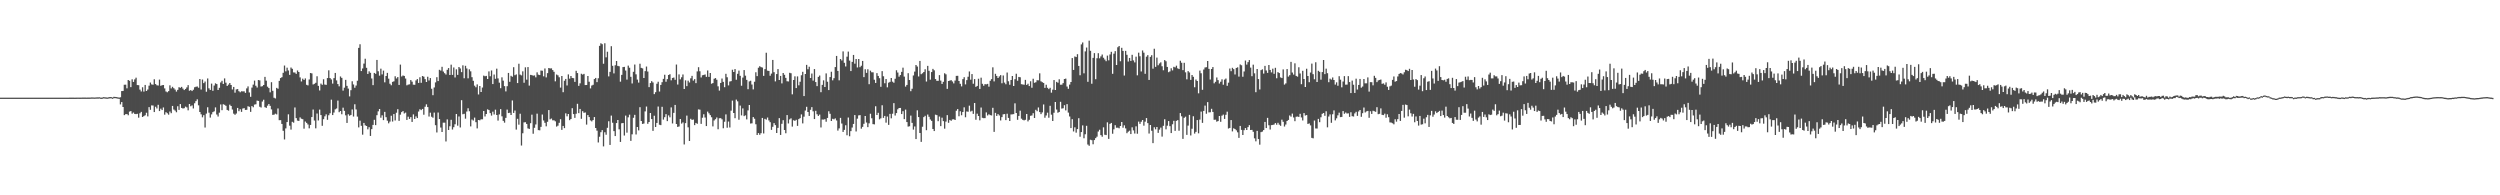 <?xml version="1.0" encoding="UTF-8"?>
<svg xmlns="http://www.w3.org/2000/svg" width="1920" height="150">
  <path d="M0 75.000h1v1.000H0zM1 75.000h1v1.000H1zM2 75.000h1v1.000H2zM3 75.000h1v1.000H3zM4 75.000h1v1.000H4zM5 75.000h1v1.000H5zM6 75.000h1v1.000H6zM7 75.000h1v1.000H7zM8 75.000h1v1.000H8zM9 75.000h1v1.000H9zM10 75.000h1v1.000H10zM11 75.000h1v1.000H11zM12 75.000h1v1.000H12zM13 75.000h1v1.000H13zM14 75.000h1v1.000H14zM15 75.000h1v1.000H15zM16 75.000h1v1.000H16zM17 75.000h1v1.000H17zM18 75.000h1v1.000H18zM19 75.000h1v1.000H19zM20 75.000h1v1.000H20zM21 75.000h1v1.000H21zM22 75.000h1v1.000H22zM23 75.000h1v1.000H23zM24 75.000h1v1.000H24zM25 75.000h1v1.000H25zM26 75.000h1v1.000H26zM27 75.000h1v1.000H27zM28 75.000h1v1.000H28zM29 75.000h1v1.000H29zM30 75.000h1v1.000H30zM31 75.000h1v1.000H31zM32 75.000h1v1.000H32zM33 75.000h1v1.000H33zM34 75.000h1v1.000H34zM35 75.000h1v1.000H35zM36 75.000h1v1.000H36zM37 75.000h1v1.000H37zM38 75.000h1v1.000H38zM39 75.000h1v1.000H39zM40 75.000h1v1.000H40zM41 75.000h1v1.000H41zM42 75.000h1v1.000H42zM43 75.000h1v1.000H43zM44 75.000h1v1.000H44zM45 75.000h1v1.000H45zM46 75.000h1v1.000H46zM47 75.000h1v1.000H47zM48 75.000h1v1.000H48zM49 75.000h1v1.000H49zM50 75.000h1v1.000H50zM51 74.992h1v1.000H51zM52 74.996h1v1.000H52zM53 74.980h1v1.000H53zM54 74.979h1v1.000H54zM55 74.969h1v1.000H55zM56 74.966h1v1.000H56zM57 74.990h1v1.000H57zM58 74.975h1v1.000H58zM59 74.949h1v1.000H59zM60 74.944h1v1.000H60zM61 74.959h1v1.000H61zM62 74.933h1v1.000H62zM63 74.915h1v1.000H63zM64 74.908h1v1.000H64zM65 74.918h1v1.000H65zM66 74.948h1v1.000H66zM67 74.916h1v1.000H67zM68 74.909h1v1.000H68zM69 74.896h1v1.000H69zM70 74.814h1v1.000H70zM71 74.848h1v1.000H71zM72 74.885h1v1.000H72zM73 74.835h1v1.000H73zM74 74.776h1v1.000H74zM75 74.773h1v1.000H75zM76 74.686h1v1.000H76zM77 75.004h1v1.000H77zM78 74.905h1v1.000H78zM79 74.617h1v1.000H79zM80 74.693h1v1.000H80zM81 74.823h1v1.000H81zM82 74.883h1v1.000H82zM83 74.724h1v1.000H83zM84 74.509h1v1.000H84zM85 74.588h1v1.000H85zM86 74.930h1v1.000H86zM87 74.331h1v1.063H87zM88 74.423h1v1.000H88zM89 74.565h1v1.000H89zM90 74.763h1v1.000H90zM91 74.940h1v1.000H91zM92 74.704h1v5.479H92zM93 69.943h1v8.463H93zM94 69.814h1v12.365H94zM95 65.067h1v23.375H95zM96 65.045h1v22.674H96zM97 67.832h1v19.792H97zM98 61.465h1v27.051H98zM99 62.045h1v23.647H99zM100 66.924h1v18.398H100zM101 60.935h1v26.349H101zM102 62.946h1v23.470H102zM103 60.958h1v26.559H103zM104 59.663h1v27.979H104zM105 65.332h1v22.058H105zM106 65.421h1v24.961H106zM107 68.810h1v18.188H107zM108 70.270h1v15.624H108zM109 67.023h1v22.811H109zM110 70.338h1v18.829H110zM111 65.211h1v23.324H111zM112 69.911h1v16.666H112zM113 68.766h1v20.642H113zM114 65.776h1v16.507H114zM115 63.396h1v20.917H115zM116 64.835h1v16.099H116zM117 65.081h1v15.981H117zM118 60.876h1v25.193H118zM119 64.562h1v17.392H119zM120 65.460h1v17.860H120zM121 65.716h1v14.773H121zM122 61.157h1v24.163H122zM123 65.870h1v17.576H123zM124 65.409h1v19.115H124zM125 65.284h1v17.228H125zM126 67.891h1v20.189H126zM127 70.235h1v15.952H127zM128 70.865h1v16.127H128zM129 69.990h1v18.059H129zM130 65.510h1v20.149H130zM131 67.870h1v19.076H131zM132 66.640h1v14.727H132zM133 67.724h1v16.402H133zM134 68.806h1v16.133H134zM135 70.347h1v15.871H135zM136 68.994h1v12.625H136zM137 66.960h1v17.433H137zM138 67.450h1v12.485H138zM139 66.724h1v16.156H139zM140 68.054h1v15.289H140zM141 69.150h1v13.945H141zM142 68.313h1v13.549H142zM143 67.142h1v15.337H143zM144 65.374h1v19.379H144zM145 69.695h1v10.168H145zM146 69.196h1v12.428H146zM147 69.920h1v11.013H147zM148 68.901h1v14.376H148zM149 67.011h1v12.289H149zM150 66.597h1v11.054H150zM151 66.404h1v9.887H151zM152 67.395h1v13.489H152zM153 60.684h1v25.336H153zM154 68.775h1v19.014H154zM155 61.063h1v29.034H155zM156 63.863h1v24.614H156zM157 62.592h1v35.357H157zM158 70.439h1v16.830H158zM159 60.274h1v22.097H159zM160 67.819h1v18.717H160zM161 69.067h1v21.237H161zM162 64.217h1v23.628H162zM163 69.741h1v16.392H163zM164 65.680h1v19.803H164zM165 64.017h1v18.489H165zM166 64.583h1v23.377H166zM167 69.135h1v20.388H167zM168 67.424h1v19.106H168zM169 63.335h1v16.889H169zM170 62.036h1v22.579H170zM171 64.479h1v15.603H171zM172 60.223h1v20.275H172zM173 63.479h1v17.769H173zM174 66.003h1v18.411H174zM175 64.970h1v20.039H175zM176 63.722h1v16.675H176zM177 65.278h1v16.128H177zM178 68.722h1v15.414H178zM179 66.741h1v20.552H179zM180 71.172h1v17.014H180zM181 68.657h1v18.519H181zM182 68.404h1v14.487H182zM183 70.061h1v15.316H183zM184 70.840h1v13.082H184zM185 70.069h1v15.861H185zM186 70.200h1v13.140H186zM187 70.121h1v12.927H187zM188 71.307h1v13.105H188zM189 67.882h1v16.440H189zM190 66.361h1v15.258H190zM191 71.005h1v11.020H191zM192 74.327h1v11.573H192zM193 67.265h1v14.187H193zM194 64.979h1v17.422H194zM195 61.916h1v18.431H195zM196 65.826h1v14.273H196zM197 67.249h1v10.022H197zM198 61.463h1v16.036H198zM199 61.759h1v20.227H199zM200 66.476h1v16.120H200zM201 66.210h1v11.767H201zM202 65.265h1v11.311H202zM203 59.049h1v23.279H203zM204 61.945h1v20.879H204zM205 66.545h1v14.587H205zM206 67.630h1v12.220H206zM207 70.904h1v10.377H207zM208 63.110h1v20.921H208zM209 69.725h1v18.496H209zM210 75.064h1v13.025H210zM211 75.628h1v11.694H211zM212 67.464h1v20.412H212zM213 68.138h1v15.149H213zM214 62.128h1v30.184H214zM215 59.946h1v32.306H215zM216 59.302h1v35.870H216zM217 55.917h1v44.542H217zM218 50.330h1v56.800H218zM219 54.804h1v43.813H219zM220 51.966h1v41.804H220zM221 54.120h1v33.710H221zM222 57.481h1v39.010H222zM223 51.851h1v47.701H223zM224 52.856h1v40.709H224zM225 55.611h1v38.579H225zM226 55.700h1v26.829H226zM227 56.747h1v33.981H227zM228 54.093h1v38.542H228zM229 55.273h1v37.591H229zM230 59.417h1v30.735H230zM231 62.588h1v28.619H231zM232 60.441h1v31.120H232zM233 61.396h1v37.403H233zM234 60.209h1v33.147H234zM235 65.152h1v29.190H235zM236 65.609h1v29.989H236zM237 61.045h1v37.526H237zM238 56.059h1v39.881H238zM239 56.394h1v33.522H239zM240 64.853h1v19.264H240zM241 64.334h1v28.261H241zM242 63.608h1v34.937H242zM243 58.566h1v28.644H243zM244 65.948h1v26.550H244zM245 69.480h1v14.718H245zM246 64.181h1v24.199H246zM247 65.143h1v31.461H247zM248 60.878h1v30.664H248zM249 64.911h1v24.414H249zM250 65.160h1v22.658H250zM251 59.976h1v32.039H251zM252 54.000h1v34.509H252zM253 59.963h1v27.031H253zM254 61.049h1v15.513H254zM255 64.186h1v24.198H255zM256 60.024h1v26.426H256zM257 56.025h1v27.931H257zM258 61.727h1v21.591H258zM259 64.559h1v12.724H259zM260 66.325h1v19.827H260zM261 58.748h1v26.507H261zM262 59.807h1v27.934H262zM263 69.571h1v13.107H263zM264 67.317h1v17.823H264zM265 61.328h1v27.247H265zM266 65.944h1v28.478H266zM267 68.042h1v19.690H267zM268 74.009h1v14.871H268zM269 69.295h1v18.973H269zM270 62.404h1v21.682H270zM271 64.880h1v24.600H271zM272 67.395h1v12.682H272zM273 65.686h1v18.380H273zM274 62.020h1v27.551H274zM275 36.767h1v61.070H275zM276 33.973h1v58.697H276zM277 54.574h1v42.038H277zM278 52.588h1v50.847H278zM279 48.852h1v45.536H279zM280 45.105h1v51.136H280zM281 52.078h1v44.699H281zM282 56.770h1v42.581H282zM283 54.783h1v42.913H283zM284 55.933h1v48.445H284zM285 60.244h1v38.907H285zM286 65.375h1v30.548H286zM287 56.010h1v35.997H287zM288 56.679h1v39.419H288zM289 46.022h1v42.441H289zM290 54.707h1v30.820H290zM291 58.117h1v25.583H291zM292 52.740h1v37.702H292zM293 57.126h1v31.452H293zM294 54.206h1v38.050H294zM295 63.218h1v22.714H295zM296 58.364h1v31.667H296zM297 55.945h1v36.745H297zM298 60.430h1v34.271H298zM299 64.306h1v29.082H299zM300 65.503h1v23.367H300zM301 62.892h1v30.431H301zM302 62.467h1v25.157H302zM303 58.554h1v33.966H303zM304 60.286h1v26.269H304zM305 59.167h1v24.722H305zM306 65.250h1v27.562H306zM307 49.610h1v38.457H307zM308 58.715h1v27.420H308zM309 57.937h1v27.346H309zM310 58.325h1v28.831H310zM311 60.309h1v26.165H311zM312 65.523h1v26.564H312zM313 64.995h1v24.585H313zM314 64.746h1v26.596H314zM315 61.468h1v28.469H315zM316 62.723h1v30.925H316zM317 65.030h1v22.835H317zM318 65.149h1v26.230H318zM319 61.730h1v27.668H319zM320 60.746h1v29.934H320zM321 63.692h1v21.973H321zM322 59.330h1v24.595H322zM323 63.605h1v20.985H323zM324 58.376h1v25.298H324zM325 58.883h1v29.255H325zM326 60.771h1v21.207H326zM327 62.977h1v17.136H327zM328 58.908h1v23.333H328zM329 61.790h1v27.718H329zM330 59.980h1v26.542H330zM331 68.139h1v21.532H331zM332 73.088h1v17.316H332zM333 67.189h1v19.295H333zM334 63.300h1v32.846H334zM335 59.285h1v42.452H335zM336 62.264h1v24.170H336zM337 53.584h1v37.881H337zM338 54.225h1v43.742H338zM339 51.318h1v50.034H339zM340 54.941h1v39.254H340zM341 56.239h1v37.963H341zM342 57.215h1v51.415H342zM343 53.612h1v38.086H343zM344 52.272h1v47.588H344zM345 57.620h1v39.330H345zM346 49.667h1v42.340H346zM347 57.489h1v41.971H347zM348 51.811h1v45.885H348zM349 59.482h1v35.974H349zM350 53.270h1v34.281H350zM351 57.511h1v39.017H351zM352 51.440h1v37.996H352zM353 52.562h1v45.334H353zM354 55.376h1v21.553H354zM355 50.171h1v37.594H355zM356 60.106h1v27.304H356zM357 50.527h1v40.623H357zM358 52.568h1v33.081H358zM359 60.154h1v22.984H359zM360 53.249h1v32.202H360zM361 54.778h1v42.285H361zM362 59.310h1v32.482H362zM363 62.058h1v30.522H363zM364 65.818h1v24.517H364zM365 67.034h1v26.826H365zM366 64.807h1v33.808H366zM367 72.528h1v19.624H367zM368 66.067h1v26.367H368zM369 70.655h1v21.016H369zM370 67.252h1v24.391H370zM371 58.043h1v27.183H371zM372 58.576h1v30.865H372zM373 58.246h1v29.305H373zM374 60.654h1v23.337H374zM375 54.814h1v29.722H375zM376 58.571h1v28.331H376zM377 54.109h1v34.698H377zM378 64.550h1v21.233H378zM379 57.217h1v30.715H379zM380 60.542h1v23.670H380zM381 52.716h1v35.623H381zM382 60.203h1v32.440H382zM383 63.490h1v24.391H383zM384 67.739h1v16.064H384zM385 59.406h1v29.952H385zM386 61.960h1v30.850H386zM387 66.147h1v28.067H387zM388 70.181h1v20.353H388zM389 66.221h1v17.930H389zM390 55.999h1v30.812H390zM391 62.814h1v23.781H391zM392 58.232h1v30.080H392zM393 58.943h1v18.198H393zM394 51.633h1v35.117H394zM395 57.738h1v27.148H395zM396 57.157h1v42.398H396zM397 63.778h1v27.482H397zM398 48.939h1v46.821H398zM399 57.271h1v30.093H399zM400 57.926h1v53.850H400zM401 54.794h1v47.544H401zM402 63.542h1v30.456H402zM403 51.732h1v42.132H403zM404 61.163h1v34.029H404zM405 51.497h1v47.129H405zM406 65.736h1v33.281H406zM407 57.523h1v37.097H407zM408 57.721h1v30.339H408zM409 58.094h1v44.627H409zM410 57.895h1v40.265H410zM411 59.411h1v36.189H411zM412 55.546h1v31.753H412zM413 57.351h1v42.587H413zM414 57.657h1v42.450H414zM415 54.186h1v43.264H415zM416 54.347h1v33.617H416zM417 58.628h1v33.877H417zM418 52.606h1v41.712H418zM419 59.434h1v37.567H419zM420 56.162h1v37.384H420zM421 52.235h1v32.288H421zM422 52.581h1v39.078H422zM423 52.463h1v38.555H423zM424 53.815h1v38.621H424zM425 55.165h1v37.253H425zM426 62.446h1v30.727H426zM427 57.247h1v39.977H427zM428 57.839h1v38.685H428zM429 59.364h1v34.922H429zM430 67.266h1v24.293H430zM431 58.356h1v41.371H431zM432 70.790h1v25.917H432zM433 61.993h1v36.436H433zM434 60.638h1v26.390H434zM435 65.635h1v23.721H435zM436 57.150h1v30.387H436zM437 60.429h1v31.891H437zM438 58.386h1v32.997H438zM439 59.853h1v23.219H439zM440 60.072h1v27.548H440zM441 62.863h1v27.677H441zM442 54.383h1v32.943H442zM443 56.108h1v23.612H443zM444 65.966h1v20.945H444zM445 64.005h1v19.667H445zM446 56.614h1v34.623H446zM447 57.298h1v28.103H447zM448 56.748h1v29.880H448zM449 65.336h1v21.053H449zM450 65.258h1v30.433H450zM451 58.388h1v29.989H451zM452 62.793h1v27.089H452zM453 67.881h1v24.603H453zM454 65.714h1v27.500H454zM455 65.142h1v27.050H455zM456 60.747h1v29.169H456zM457 59.878h1v38.411H457zM458 63.090h1v37.285H458zM459 60.086h1v49.312H459zM460 35.203h1v69.812H460zM461 33.211h1v68.296H461zM462 33.966h1v65.981H462zM463 48.930h1v63.499H463zM464 33.217h1v68.369H464zM465 44.019h1v59.476H465zM466 39.729h1v58.438H466zM467 58.657h1v34.495H467zM468 55.173h1v56.118H468zM469 35.492h1v53.269H469zM470 50.531h1v43.733H470zM471 56.391h1v44.308H471zM472 50.103h1v54.395H472zM473 46.842h1v47.696H473zM474 50.577h1v41.602H474zM475 50.914h1v48.423H475zM476 62.720h1v46.305H476zM477 57.509h1v37.180H477zM478 51.499h1v42.947H478zM479 51.366h1v52.722H479zM480 54.163h1v34.631H480zM481 61.109h1v40.775H481zM482 50.404h1v39.733H482zM483 52.008h1v36.066H483zM484 58.994h1v49.204H484zM485 64.105h1v39.060H485zM486 55.142h1v35.303H486zM487 49.574h1v38.618H487zM488 57.071h1v46.196H488zM489 61.114h1v36.414H489zM490 63.438h1v36.698H490zM491 48.971h1v33.347H491zM492 52.099h1v40.809H492zM493 52.514h1v42.664H493zM494 59.911h1v34.956H494zM495 54.639h1v30.900H495zM496 51.094h1v30.705H496zM497 54.914h1v40.146H497zM498 66.927h1v26.753H498zM499 63.784h1v22.982H499zM500 62.299h1v29.154H500zM501 63.356h1v37.125H501zM502 72.293h1v16.575H502zM503 70.809h1v26.706H503zM504 64.301h1v30.106H504zM505 62.786h1v19.034H505zM506 70.296h1v25.518H506zM507 65.211h1v30.878H507zM508 63.118h1v18.920H508zM509 60.549h1v31.303H509zM510 57.397h1v32.625H510zM511 62.782h1v24.872H511zM512 60.788h1v32.220H512zM513 57.607h1v31.035H513zM514 57.000h1v33.128H514zM515 61.705h1v20.787H515zM516 59.865h1v34.968H516zM517 59.555h1v27.123H517zM518 61.298h1v19.295H518zM519 49.537h1v45.695H519zM520 64.906h1v32.570H520zM521 57.152h1v39.990H521zM522 60.950h1v30.451H522zM523 59.322h1v35.596H523zM524 57.204h1v36.801H524zM525 68.362h1v42.566H525zM526 61.682h1v32.897H526zM527 66.164h1v22.616H527zM528 61.942h1v35.850H528zM529 63.312h1v44.980H529zM530 60.154h1v31.098H530zM531 58.267h1v33.847H531zM532 61.902h1v29.917H532zM533 60.786h1v35.316H533zM534 63.835h1v30.564H534zM535 54.817h1v40.251H535zM536 51.599h1v32.403H536zM537 54.753h1v29.467H537zM538 59.515h1v35.600H538zM539 57.800h1v32.594H539zM540 57.549h1v30.214H540zM541 57.207h1v33.081H541zM542 59.039h1v37.798H542zM543 54.134h1v31.551H543zM544 59.043h1v27.996H544zM545 56.082h1v32.327H545zM546 64.318h1v25.761H546zM547 63.792h1v33.306H547zM548 60.480h1v32.060H548zM549 59.945h1v31.592H549zM550 61.243h1v28.968H550zM551 66.320h1v32.961H551zM552 69.595h1v21.228H552zM553 63.695h1v27.035H553zM554 60.312h1v31.340H554zM555 62.886h1v35.612H555zM556 66.945h1v26.534H556zM557 56.670h1v31.167H557zM558 59.343h1v38.758H558zM559 65.589h1v27.760H559zM560 62.591h1v35.303H560zM561 62.332h1v22.636H561zM562 53.548h1v23.723H562zM563 55.294h1v31.494H563zM564 53.021h1v37.741H564zM565 61.260h1v15.251H565zM566 56.666h1v21.136H566zM567 54.238h1v37.697H567zM568 58.215h1v22.911H568zM569 65.864h1v22.784H569zM570 59.600h1v23.630H570zM571 53.807h1v35.365H571zM572 58.089h1v30.486H572zM573 61.324h1v30.355H573zM574 68.500h1v16.295H574zM575 62.520h1v18.118H575zM576 61.989h1v32.886H576zM577 64.895h1v29.815H577zM578 68.665h1v21.226H578zM579 62.793h1v28.388H579zM580 55.518h1v39.929H580zM581 58.463h1v45.207H581zM582 52.013h1v50.180H582zM583 50.842h1v52.698H583zM584 51.550h1v50.755H584zM585 51.845h1v38.746H585zM586 58.248h1v44.242H586zM587 53.099h1v38.185H587zM588 40.483h1v51.404H588zM589 54.255h1v36.024H589zM590 54.476h1v37.988H590zM591 58.153h1v35.699H591zM592 56.511h1v43.235H592zM593 46.039h1v51.334H593zM594 55.463h1v39.126H594zM595 62.517h1v33.597H595zM596 56.891h1v45.231H596zM597 53.041h1v45.153H597zM598 61.452h1v29.270H598zM599 58.306h1v45.316H599zM600 64.068h1v31.007H600zM601 56.084h1v36.207H601zM602 57.422h1v42.441H602zM603 59.800h1v42.526H603zM604 62.401h1v25.974H604zM605 62.552h1v32.290H605zM606 55.898h1v35.817H606zM607 56.283h1v34.597H607zM608 72.431h1v24.822H608zM609 61.434h1v30.907H609zM610 58.645h1v34.175H610zM611 67.630h1v24.377H611zM612 58.685h1v37.970H612zM613 65.523h1v25.954H613zM614 62.768h1v27.959H614zM615 57.779h1v30.073H615zM616 55.163h1v39.589H616zM617 73.803h1v15.784H617zM618 56.843h1v28.037H618zM619 49.833h1v32.211H619zM620 53.220h1v32.796H620zM621 51.242h1v37.819H621zM622 59.915h1v24.411H622zM623 56.460h1v25.817H623zM624 61.896h1v23.608H624zM625 53.024h1v38.406H625zM626 63.037h1v22.049H626zM627 66.162h1v21.577H627zM628 59.037h1v30.018H628zM629 58.002h1v30.022H629zM630 70.804h1v27.093H630zM631 65.191h1v26.606H631zM632 61.678h1v30.185H632zM633 66.838h1v24.691H633zM634 56.366h1v37.137H634zM635 62.780h1v27.785H635zM636 69.180h1v16.268H636zM637 59.208h1v28.202H637zM638 55.079h1v37.828H638zM639 61.679h1v29.559H639zM640 60.047h1v31.602H640zM641 51.506h1v39.421H641zM642 42.978h1v49.561H642zM643 54.500h1v45.794H643zM644 61.671h1v36.916H644zM645 45.287h1v45.251H645zM646 46.427h1v48.461H646zM647 39.493h1v61.829H647zM648 48.239h1v51.497H648zM649 51.057h1v45.164H649zM650 43.516h1v60.389H650zM651 39.638h1v50.633H651zM652 46.534h1v58.094H652zM653 54.577h1v46.151H653zM654 47.533h1v50.417H654zM655 42.184h1v52.975H655zM656 48.885h1v39.505H656zM657 45.321h1v55.654H657zM658 51.829h1v39.286H658zM659 45.326h1v43.282H659zM660 51.590h1v36.851H660zM661 50.468h1v48.356H661zM662 46.813h1v50.633H662zM663 59.226h1v35.837H663zM664 53.214h1v35.875H664zM665 55.971h1v38.131H665zM666 53.196h1v44.467H666zM667 64.672h1v30.068H667zM668 54.278h1v33.058H668zM669 55.486h1v35.366H669zM670 55.559h1v39.780H670zM671 61.235h1v34.294H671zM672 63.685h1v17.947H672zM673 56.149h1v32.175H673zM674 58.322h1v28.329H674zM675 60.038h1v31.602H675zM676 66.640h1v24.253H676zM677 54.624h1v26.201H677zM678 58.573h1v31.959H678zM679 63.970h1v25.043H679zM680 60.661h1v33.553H680zM681 67.069h1v22.446H681zM682 63.509h1v32.370H682zM683 62.882h1v24.546H683zM684 59.888h1v30.999H684zM685 62.732h1v24.617H685zM686 63.529h1v15.666H686zM687 60.473h1v28.242H687zM688 53.947h1v32.895H688zM689 55.701h1v28.267H689zM690 58.898h1v24.050H690zM691 57.628h1v25.253H691zM692 55.192h1v32.419H692zM693 51.993h1v33.433H693zM694 58.848h1v32.638H694zM695 66.497h1v17.660H695zM696 65.233h1v28.530H696zM697 56.196h1v41.025H697zM698 61.456h1v35.510H698zM699 70.035h1v18.725H699zM700 68.133h1v26.211H700zM701 57.936h1v41.597H701zM702 55.013h1v42.137H702zM703 49.907h1v56.875H703zM704 51.120h1v33.595H704zM705 58.749h1v31.179H705zM706 46.779h1v55.348H706zM707 56.985h1v51.966H707zM708 56.268h1v41.048H708zM709 55.311h1v34.645H709zM710 53.210h1v35.723H710zM711 62.640h1v37.349H711zM712 50.608h1v37.368H712zM713 54.373h1v35.315H713zM714 61.182h1v30.543H714zM715 55.334h1v37.505H715zM716 52.884h1v46.202H716zM717 54.037h1v46.645H717zM718 60.742h1v27.346H718zM719 62.063h1v26.382H719zM720 62.033h1v31.055H720zM721 57.690h1v31.827H721zM722 61.913h1v34.963H722zM723 64.478h1v25.910H723zM724 62.811h1v30.240H724zM725 56.255h1v42.581H725zM726 57.067h1v36.306H726zM727 68.239h1v20.184H727zM728 62.225h1v32.086H728zM729 61.906h1v30.224H729zM730 61.537h1v31.223H730zM731 62.569h1v29.127H731zM732 64.058h1v27.527H732zM733 61.853h1v30.293H733zM734 58.280h1v26.741H734zM735 58.206h1v25.563H735zM736 62.210h1v27.090H736zM737 64.342h1v21.092H737zM738 66.367h1v22.177H738zM739 60.759h1v25.249H739zM740 59.298h1v23.147H740zM741 64.805h1v25.276H741zM742 61.538h1v24.071H742zM743 58.933h1v26.872H743zM744 54.908h1v26.233H744zM745 61.183h1v24.494H745zM746 56.906h1v28.155H746zM747 64.288h1v23.171H747zM748 60.730h1v18.354H748zM749 66.724h1v25.251H749zM750 65.996h1v21.298H750zM751 60.474h1v28.625H751zM752 68.311h1v24.110H752zM753 59.652h1v22.912H753zM754 64.361h1v26.121H754zM755 65.857h1v24.920H755zM756 64.604h1v26.102H756zM757 64.772h1v21.527H757zM758 64.426h1v24.269H758zM759 66.556h1v21.209H759zM760 62.042h1v26.393H760zM761 60.795h1v27.858H761zM762 51.689h1v31.111H762zM763 62.502h1v38.767H763zM764 56.697h1v29.960H764zM765 58.294h1v30.737H765zM766 59.899h1v27.736H766zM767 58.684h1v30.016H767zM768 57.706h1v34.796H768zM769 63.923h1v26.036H769zM770 57.967h1v29.821H770zM771 63.447h1v24.174H771zM772 64.736h1v27.546H772zM773 55.705h1v31.633H773zM774 62.396h1v28.151H774zM775 65.086h1v27.855H775zM776 61.453h1v26.438H776zM777 58.371h1v29.424H777zM778 66.068h1v21.600H778zM779 60.810h1v18.536H779zM780 56.635h1v30.126H780zM781 62.013h1v29.972H781zM782 59.074h1v29.958H782zM783 59.320h1v25.662H783zM784 64.642h1v26.472H784zM785 64.852h1v27.186H785zM786 65.100h1v27.375H786zM787 61.358h1v30.629H787zM788 65.234h1v22.335H788zM789 64.288h1v28.924H789zM790 66.088h1v25.911H790zM791 62.435h1v26.521H791zM792 67.405h1v21.250H792zM793 60.464h1v26.489H793zM794 63.603h1v27.000H794zM795 63.190h1v21.113H795zM796 61.569h1v23.854H796zM797 61.718h1v20.811H797zM798 56.337h1v29.733H798zM799 62.488h1v25.191H799zM800 63.105h1v23.224H800zM801 63.668h1v16.559H801zM802 67.490h1v22.924H802zM803 65.076h1v23.598H803zM804 67.424h1v19.114H804zM805 68.432h1v22.008H805zM806 67.419h1v13.859H806zM807 71.147h1v16.913H807zM808 68.857h1v24.073H808zM809 61.505h1v25.062H809zM810 69.123h1v9.222H810zM811 62.875h1v21.252H811zM812 63.530h1v23.053H812zM813 60.861h1v25.123H813zM814 65.081h1v13.099H814zM815 65.029h1v18.386H815zM816 63.842h1v19.290H816zM817 60.693h1v20.087H817zM818 60.367h1v24.401H818zM819 66.441h1v13.531H819zM820 68.205h1v18.248H820zM821 64.955h1v24.486H821zM822 62.970h1v35.369H822zM823 44.590h1v46.943H823zM824 53.694h1v47.293H824zM825 43.370h1v54.429H825zM826 43.846h1v58.049H826zM827 41.620h1v57.518H827zM828 50.653h1v40.108H828zM829 57.780h1v47.244H829zM830 34.092h1v67.326H830zM831 32.603h1v63.682H831zM832 56.301h1v49.890H832zM833 39.489h1v63.610H833zM834 36.524h1v60.092H834zM835 62.820h1v48.155H835zM836 31.228h1v80.750H836zM837 38.995h1v68.318H837zM838 64.288h1v43.397H838zM839 44.420h1v66.389H839zM840 40.783h1v66.795H840zM841 60.812h1v45.274H841zM842 44.740h1v60.225H842zM843 40.867h1v60.150H843zM844 44.813h1v54.844H844zM845 43.328h1v60.454H845zM846 41.901h1v63.121H846zM847 44.347h1v53.445H847zM848 45.742h1v57.736H848zM849 47.023h1v56.726H849zM850 42.710h1v51.248H850zM851 46.320h1v60.349H851zM852 41.806h1v53.316H852zM853 39.807h1v54.622H853zM854 56.667h1v46.037H854zM855 41.223h1v58.115H855zM856 39.290h1v56.862H856zM857 49.934h1v48.181H857zM858 36.287h1v61.779H858zM859 35.350h1v63.208H859zM860 47.050h1v49.727H860zM861 36.709h1v56.995H861zM862 39.129h1v58.996H862zM863 57.993h1v38.260H863zM864 39.079h1v59.545H864zM865 42.095h1v60.201H865zM866 47.258h1v53.854H866zM867 44.512h1v55.863H867zM868 46.807h1v56.153H868zM869 42.093h1v55.675H869zM870 46.384h1v53.771H870zM871 47.906h1v54.622H871zM872 43.507h1v53.497H872zM873 57.835h1v44.889H873zM874 40.440h1v52.955H874zM875 43.236h1v51.904H875zM876 54.878h1v38.589H876zM877 38.752h1v53.403H877zM878 40.469h1v56.020H878zM879 56.667h1v36.767H879zM880 43.524h1v47.130H880zM881 42.354h1v52.227H881zM882 61.371h1v41.174H882zM883 43.660h1v52.339H883zM884 42.392h1v58.022H884zM885 52.731h1v57.188H885zM886 37.446h1v60.273H886zM887 51.366h1v47.944H887zM888 44.247h1v53.299H888zM889 50.100h1v51.921H889zM890 48.745h1v50.776H890zM891 47.892h1v50.131H891zM892 50.885h1v54.022H892zM893 53.957h1v42.646H893zM894 46.117h1v45.480H894zM895 47.075h1v52.248H895zM896 51.393h1v45.115H896zM897 55.436h1v37.554H897zM898 54.821h1v42.075H898zM899 52.411h1v49.793H899zM900 54.082h1v41.344H900zM901 51.319h1v41.469H901zM902 51.741h1v48.743H902zM903 50.458h1v42.374H903zM904 52.459h1v39.816H904zM905 53.049h1v47.335H905zM906 46.630h1v40.205H906zM907 48.166h1v41.164H907zM908 53.887h1v52.760H908zM909 48.210h1v42.262H909zM910 55.528h1v34.064H910zM911 60.948h1v42.641H911zM912 54.617h1v41.825H912zM913 55.645h1v32.560H913zM914 61.341h1v42.677H914zM915 57.615h1v41.242H915zM916 58.975h1v30.335H916zM917 66.996h1v35.613H917zM918 61.101h1v40.185H918zM919 62.200h1v30.016H919zM920 71.701h1v30.687H920zM921 54.214h1v37.650H921zM922 56.281h1v29.405H922zM923 68.979h1v25.396H923zM924 53.387h1v31.806H924zM925 51.830h1v29.253H925zM926 51.632h1v35.692H926zM927 46.865h1v31.587H927zM928 52.903h1v33.443H928zM929 61.085h1v25.130H929zM930 52.989h1v30.582H930zM931 51.486h1v34.467H931zM932 64.019h1v27.991H932zM933 62.846h1v29.066H933zM934 59.478h1v33.967H934zM935 61.519h1v31.465H935zM936 64.169h1v24.901H936zM937 62.791h1v30.742H937zM938 60.902h1v27.938H938zM939 65.097h1v22.940H939zM940 61.109h1v30.237H940zM941 60.319h1v27.827H941zM942 65.871h1v19.910H942zM943 63.475h1v35.223H943zM944 52.611h1v45.643H944zM945 54.683h1v37.540H945zM946 52.061h1v48.864H946zM947 53.109h1v45.451H947zM948 57.168h1v41.973H948zM949 52.188h1v47.932H949zM950 51.692h1v49.919H950zM951 58.829h1v47.045H951zM952 49.484h1v47.233H952zM953 50.129h1v49.618H953zM954 58.949h1v44.753H954zM955 54.885h1v45.131H955zM956 46.473h1v51.896H956zM957 49.603h1v50.231H957zM958 47.707h1v49.910H958zM959 46.120h1v49.998H959zM960 51.894h1v47.940H960zM961 58.512h1v41.213H961zM962 49.668h1v51.538H962zM963 56.320h1v49.911H963zM964 70.784h1v37.761H964zM965 52.980h1v47.541H965zM966 60.701h1v46.113H966zM967 68.687h1v42.406H967zM968 53.879h1v47.584H968zM969 53.255h1v47.826H969zM970 56.534h1v43.347H970zM971 50.568h1v43.054H971zM972 54.122h1v44.228H972zM973 55.949h1v34.564H973zM974 49.936h1v46.269H974zM975 53.722h1v45.735H975zM976 55.621h1v40.462H976zM977 52.729h1v43.224H977zM978 56.657h1v39.000H978zM979 52.064h1v42.434H979zM980 60.116h1v35.673H980zM981 55.378h1v38.916H981zM982 56.110h1v39.631H982zM983 59.425h1v37.195H983zM984 59.965h1v31.934H984zM985 53.303h1v40.229H985zM986 64.953h1v32.200H986zM987 64.045h1v31.601H987zM988 53.034h1v39.913H988zM989 58.825h1v33.304H989zM990 57.744h1v30.920H990zM991 47.512h1v42.114H991zM992 55.681h1v31.540H992zM993 57.305h1v32.901H993zM994 48.654h1v44.439H994zM995 58.297h1v31.351H995zM996 58.886h1v30.618H996zM997 51.676h1v38.132H997zM998 56.427h1v30.996H998zM999 64.671h1v25.544H999zM1000 54.399h1v38.113H1000zM1001 60.668h1v26.162H1001zM1002 66.807h1v21.931H1002zM1003 52.786h1v35.593H1003zM1004 58.363h1v36.824H1004zM1005 63.123h1v31.671H1005zM1006 55.693h1v40.631H1006zM1007 48.861h1v57.008H1007zM1008 56.971h1v49.283H1008zM1009 60.854h1v31.725H1009zM1010 47.831h1v50.855H1010zM1011 62.987h1v35.729H1011zM1012 54.371h1v36.922H1012zM1013 55.164h1v38.663H1013zM1014 61.179h1v28.890H1014zM1015 55.336h1v32.058H1015zM1016 46.062h1v40.735H1016zM1017 56.931h1v31.997H1017zM1018 52.719h1v32.723H1018zM1019 56.242h1v41.572H1019zM1020 63.116h1v26.356H1020zM1021 60.401h1v27.447H1021zM1022 61.114h1v33.193H1022zM1023 59.480h1v28.261H1023zM1024 61.449h1v23.343H1024zM1025 64.976h1v27.485H1025zM1026 63.256h1v27.628H1026zM1027 65.825h1v22.751H1027zM1028 58.497h1v28.052H1028zM1029 61.209h1v28.743H1029zM1030 67.076h1v22.713H1030zM1031 62.598h1v22.718H1031zM1032 58.462h1v28.917H1032zM1033 65.013h1v21.422H1033zM1034 64.997h1v22.180H1034zM1035 58.489h1v28.533H1035zM1036 63.037h1v26.717H1036zM1037 71.480h1v14.756H1037zM1038 61.923h1v27.302H1038zM1039 65.077h1v24.438H1039zM1040 71.375h1v15.692H1040zM1041 60.436h1v25.430H1041zM1042 68.751h1v20.211H1042zM1043 65.225h1v20.395H1043zM1044 60.638h1v23.819H1044zM1045 67.328h1v22.374H1045zM1046 66.467h1v20.453H1046zM1047 60.647h1v21.913H1047zM1048 64.024h1v22.326H1048zM1049 63.994h1v21.537H1049zM1050 59.436h1v25.739H1050zM1051 70.340h1v20.109H1051zM1052 63.076h1v22.364H1052zM1053 63.144h1v24.338H1053zM1054 65.524h1v19.499H1054zM1055 58.222h1v27.242H1055zM1056 59.789h1v26.064H1056zM1057 63.094h1v19.221H1057zM1058 61.762h1v25.949H1058zM1059 61.377h1v26.031H1059zM1060 61.064h1v22.186H1060zM1061 64.346h1v23.855H1061zM1062 64.030h1v24.381H1062zM1063 65.096h1v22.179H1063zM1064 63.299h1v27.109H1064zM1065 66.603h1v21.171H1065zM1066 69.081h1v20.939H1066zM1067 66.315h1v27.706H1067zM1068 65.724h1v28.432H1068zM1069 61.314h1v33.359H1069zM1070 58.726h1v36.781H1070zM1071 62.698h1v28.916H1071zM1072 62.277h1v31.178H1072zM1073 58.736h1v32.738H1073zM1074 56.803h1v30.759H1074zM1075 56.111h1v36.777H1075zM1076 56.415h1v28.795H1076zM1077 57.169h1v23.374H1077zM1078 55.478h1v34.895H1078zM1079 53.571h1v26.730H1079zM1080 53.866h1v26.813H1080zM1081 54.584h1v34.780H1081zM1082 52.816h1v31.371H1082zM1083 61.431h1v25.568H1083zM1084 53.743h1v35.738H1084zM1085 61.043h1v26.409H1085zM1086 66.612h1v27.305H1086zM1087 60.736h1v28.706H1087zM1088 61.566h1v31.387H1088zM1089 68.820h1v27.639H1089zM1090 65.817h1v23.242H1090zM1091 57.673h1v37.997H1091zM1092 70.035h1v25.376H1092zM1093 60.129h1v30.986H1093zM1094 58.700h1v36.012H1094zM1095 69.159h1v20.887H1095zM1096 62.786h1v25.453H1096zM1097 62.355h1v35.106H1097zM1098 69.023h1v19.552H1098zM1099 54.433h1v30.705H1099zM1100 60.272h1v29.390H1100zM1101 64.150h1v23.789H1101zM1102 52.688h1v32.839H1102zM1103 54.094h1v32.751H1103zM1104 62.084h1v23.918H1104zM1105 50.862h1v34.306H1105zM1106 59.184h1v29.954H1106zM1107 61.419h1v23.535H1107zM1108 61.697h1v26.677H1108zM1109 61.219h1v29.121H1109zM1110 62.753h1v19.171H1110zM1111 60.639h1v28.467H1111zM1112 60.160h1v29.900H1112zM1113 64.642h1v26.226H1113zM1114 67.622h1v22.926H1114zM1115 59.766h1v34.661H1115zM1116 67.583h1v27.589H1116zM1117 69.561h1v20.369H1117zM1118 60.727h1v31.249H1118zM1119 66.172h1v25.812H1119zM1120 63.428h1v18.908H1120zM1121 63.129h1v28.975H1121zM1122 62.785h1v25.487H1122zM1123 62.253h1v19.315H1123zM1124 67.199h1v19.389H1124zM1125 58.924h1v27.665H1125zM1126 61.253h1v18.722H1126zM1127 58.726h1v24.660H1127zM1128 61.574h1v27.877H1128zM1129 61.314h1v25.886H1129zM1130 61.386h1v29.111H1130zM1131 63.333h1v29.488H1131zM1132 59.218h1v25.782H1132zM1133 67.038h1v24.773H1133zM1134 68.673h1v24.558H1134zM1135 66.072h1v24.251H1135zM1136 67.992h1v21.395H1136zM1137 66.899h1v28.820H1137zM1138 59.773h1v26.195H1138zM1139 65.667h1v24.125H1139zM1140 60.934h1v27.046H1140zM1141 62.518h1v27.613H1141zM1142 65.251h1v26.939H1142zM1143 57.266h1v30.535H1143zM1144 55.811h1v32.552H1144zM1145 60.218h1v27.866H1145zM1146 60.214h1v23.963H1146zM1147 57.756h1v27.401H1147zM1148 58.681h1v21.383H1148zM1149 58.669h1v29.930H1149zM1150 60.250h1v27.388H1150zM1151 64.414h1v20.547H1151zM1152 62.340h1v26.960H1152zM1153 57.691h1v31.138H1153zM1154 65.775h1v20.753H1154zM1155 63.310h1v29.337H1155zM1156 58.533h1v28.458H1156zM1157 69.270h1v17.899H1157zM1158 64.675h1v29.250H1158zM1159 60.583h1v27.226H1159zM1160 69.553h1v19.949H1160zM1161 62.819h1v36.626H1161zM1162 62.602h1v23.189H1162zM1163 67.477h1v23.518H1163zM1164 65.354h1v32.805H1164zM1165 66.810h1v17.950H1165zM1166 63.426h1v32.577H1166zM1167 65.531h1v30.433H1167zM1168 65.437h1v18.373H1168zM1169 62.353h1v26.486H1169zM1170 58.694h1v21.302H1170zM1171 64.128h1v20.571H1171zM1172 58.335h1v29.161H1172zM1173 60.882h1v18.139H1173zM1174 56.498h1v26.238H1174zM1175 56.042h1v28.172H1175zM1176 61.062h1v20.149H1176zM1177 60.159h1v22.478H1177zM1178 55.548h1v29.740H1178zM1179 63.727h1v17.422H1179zM1180 62.035h1v23.863H1180zM1181 58.258h1v26.647H1181zM1182 63.139h1v22.165H1182zM1183 60.534h1v32.037H1183zM1184 59.692h1v29.361H1184zM1185 68.485h1v20.474H1185zM1186 62.191h1v29.505H1186zM1187 54.359h1v39.193H1187zM1188 60.061h1v31.374H1188zM1189 61.438h1v30.115H1189zM1190 62.730h1v30.189H1190zM1191 69.019h1v24.273H1191zM1192 59.641h1v30.583H1192zM1193 68.956h1v26.493H1193zM1194 65.603h1v23.900H1194zM1195 58.582h1v29.631H1195zM1196 60.343h1v23.870H1196zM1197 62.686h1v24.134H1197zM1198 55.636h1v32.381H1198zM1199 59.253h1v28.232H1199zM1200 58.318h1v31.604H1200zM1201 58.815h1v23.749H1201zM1202 62.595h1v23.170H1202zM1203 65.010h1v22.613H1203zM1204 57.532h1v33.190H1204zM1205 64.497h1v27.096H1205zM1206 63.199h1v26.865H1206zM1207 63.201h1v27.557H1207zM1208 63.371h1v33.574H1208zM1209 69.527h1v22.171H1209zM1210 62.330h1v33.483H1210zM1211 70.396h1v21.181H1211zM1212 69.203h1v16.744H1212zM1213 68.982h1v18.446H1213zM1214 64.775h1v27.869H1214zM1215 67.639h1v17.569H1215zM1216 64.919h1v26.355H1216zM1217 61.213h1v34.944H1217zM1218 67.021h1v18.156H1218zM1219 58.781h1v27.905H1219zM1220 63.735h1v23.682H1220zM1221 63.778h1v18.638H1221zM1222 55.455h1v30.515H1222zM1223 63.931h1v27.754H1223zM1224 65.500h1v19.720H1224zM1225 60.818h1v23.465H1225zM1226 66.051h1v24.432H1226zM1227 56.685h1v24.329H1227zM1228 53.412h1v29.566H1228zM1229 69.822h1v18.473H1229zM1230 61.084h1v25.349H1230zM1231 58.506h1v28.847H1231zM1232 69.404h1v19.276H1232zM1233 54.838h1v26.621H1233zM1234 59.191h1v28.793H1234zM1235 69.276h1v15.477H1235zM1236 48.958h1v31.430H1236zM1237 61.430h1v20.594H1237zM1238 68.269h1v14.921H1238zM1239 52.489h1v30.089H1239zM1240 68.133h1v10.896H1240zM1241 63.400h1v18.147H1241zM1242 55.902h1v26.320H1242zM1243 64.843h1v17.636H1243zM1244 64.587h1v20.437H1244zM1245 52.688h1v30.506H1245zM1246 71.511h1v12.699H1246zM1247 65.153h1v27.113H1247zM1248 59.839h1v24.457H1248zM1249 68.280h1v26.240H1249zM1250 66.178h1v32.663H1250zM1251 57.514h1v31.874H1251zM1252 66.672h1v24.958H1252zM1253 66.882h1v30.782H1253zM1254 59.603h1v28.139H1254zM1255 65.255h1v24.327H1255zM1256 63.570h1v32.038H1256zM1257 55.661h1v27.049H1257zM1258 62.096h1v23.154H1258zM1259 57.406h1v35.848H1259zM1260 56.455h1v26.135H1260zM1261 56.638h1v33.298H1261zM1262 54.670h1v34.461H1262zM1263 53.694h1v27.974H1263zM1264 55.714h1v33.072H1264zM1265 54.565h1v33.650H1265zM1266 58.970h1v21.948H1266zM1267 61.093h1v31.794H1267zM1268 56.244h1v33.184H1268zM1269 61.250h1v22.359H1269zM1270 66.147h1v25.810H1270zM1271 61.445h1v29.222H1271zM1272 63.336h1v25.991H1272zM1273 64.816h1v29.534H1273zM1274 60.260h1v31.374H1274zM1275 64.695h1v25.804H1275zM1276 64.725h1v26.377H1276zM1277 64.847h1v27.673H1277zM1278 60.334h1v30.382H1278zM1279 66.433h1v27.077H1279zM1280 60.714h1v28.885H1280zM1281 60.584h1v28.546H1281zM1282 64.822h1v25.158H1282zM1283 64.390h1v23.796H1283zM1284 58.967h1v29.249H1284zM1285 64.673h1v26.880H1285zM1286 60.095h1v27.084H1286zM1287 58.393h1v29.464H1287zM1288 63.931h1v20.435H1288zM1289 59.039h1v28.709H1289zM1290 53.949h1v32.280H1290zM1291 58.600h1v24.124H1291zM1292 55.387h1v31.157H1292zM1293 52.278h1v27.800H1293zM1294 60.232h1v22.182H1294zM1295 54.468h1v37.727H1295zM1296 51.049h1v27.959H1296zM1297 58.131h1v26.191H1297zM1298 55.957h1v37.815H1298zM1299 62.709h1v21.765H1299zM1300 61.192h1v27.497H1300zM1301 60.045h1v35.443H1301zM1302 64.138h1v20.074H1302zM1303 65.813h1v25.817H1303zM1304 59.566h1v37.360H1304zM1305 72.657h1v15.357H1305zM1306 66.966h1v28.253H1306zM1307 60.539h1v32.655H1307zM1308 64.431h1v28.162H1308zM1309 61.269h1v38.652H1309zM1310 49.851h1v46.349H1310zM1311 52.075h1v50.480H1311zM1312 45.213h1v59.910H1312zM1313 51.584h1v43.127H1313zM1314 54.217h1v50.915H1314zM1315 45.011h1v55.737H1315zM1316 53.218h1v42.709H1316zM1317 51.585h1v55.016H1317zM1318 47.921h1v49.581H1318zM1319 56.391h1v38.842H1319zM1320 51.368h1v51.222H1320zM1321 48.954h1v54.595H1321zM1322 58.044h1v40.572H1322zM1323 53.240h1v50.170H1323zM1324 57.748h1v43.516H1324zM1325 58.850h1v35.808H1325zM1326 52.584h1v43.579H1326zM1327 53.140h1v44.085H1327zM1328 56.905h1v38.856H1328zM1329 57.024h1v40.718H1329zM1330 47.958h1v46.391H1330zM1331 56.418h1v42.800H1331zM1332 55.493h1v42.067H1332zM1333 54.294h1v42.319H1333zM1334 56.479h1v44.007H1334zM1335 56.742h1v39.854H1335zM1336 59.245h1v37.514H1336zM1337 59.056h1v42.548H1337zM1338 61.703h1v34.416H1338zM1339 57.600h1v41.111H1339zM1340 58.992h1v38.096H1340zM1341 62.913h1v34.193H1341zM1342 61.128h1v36.600H1342zM1343 58.196h1v39.424H1343zM1344 64.952h1v30.093H1344zM1345 55.717h1v39.979H1345zM1346 56.933h1v38.333H1346zM1347 61.155h1v32.585H1347zM1348 52.396h1v38.309H1348zM1349 57.093h1v36.409H1349zM1350 62.912h1v28.574H1350zM1351 53.096h1v41.598H1351zM1352 56.026h1v34.853H1352zM1353 61.796h1v28.960H1353zM1354 53.829h1v41.171H1354zM1355 56.147h1v32.415H1355zM1356 52.218h1v37.869H1356zM1357 47.844h1v53.732H1357zM1358 60.010h1v27.701H1358zM1359 52.230h1v39.401H1359zM1360 54.870h1v42.350H1360zM1361 59.680h1v32.594H1361zM1362 56.534h1v35.715H1362zM1363 61.651h1v42.034H1363zM1364 63.766h1v27.085H1364zM1365 56.387h1v40.034H1365zM1366 61.855h1v39.425H1366zM1367 64.780h1v29.055H1367zM1368 57.310h1v41.990H1368zM1369 60.654h1v45.117H1369zM1370 54.638h1v44.466H1370zM1371 60.946h1v38.566H1371zM1372 53.065h1v44.302H1372zM1373 46.701h1v50.845H1373zM1374 54.316h1v47.427H1374zM1375 46.332h1v57.006H1375zM1376 48.393h1v54.721H1376zM1377 56.472h1v46.814H1377zM1378 48.082h1v39.862H1378zM1379 46.701h1v52.199H1379zM1380 54.575h1v43.188H1380zM1381 44.258h1v47.540H1381zM1382 46.711h1v51.605H1382zM1383 58.151h1v32.915H1383zM1384 51.733h1v48.117H1384zM1385 45.688h1v54.671H1385zM1386 53.216h1v41.002H1386zM1387 52.119h1v45.053H1387zM1388 49.867h1v50.754H1388zM1389 54.284h1v38.756H1389zM1390 65.656h1v37.598H1390zM1391 51.895h1v48.956H1391zM1392 56.733h1v42.014H1392zM1393 63.054h1v37.297H1393zM1394 54.322h1v51.862H1394zM1395 58.578h1v35.327H1395zM1396 59.790h1v43.067H1396zM1397 51.604h1v47.218H1397zM1398 50.717h1v47.126H1398zM1399 57.922h1v33.679H1399zM1400 49.674h1v46.299H1400zM1401 47.252h1v48.485H1401zM1402 57.793h1v36.157H1402zM1403 50.004h1v44.171H1403zM1404 53.936h1v41.696H1404zM1405 51.966h1v42.545H1405zM1406 53.153h1v39.770H1406zM1407 51.850h1v45.431H1407zM1408 56.287h1v37.840H1408zM1409 58.914h1v42.231H1409zM1410 53.012h1v42.649H1410zM1411 53.714h1v38.462H1411zM1412 64.933h1v33.397H1412zM1413 56.257h1v39.840H1413zM1414 52.347h1v42.462H1414zM1415 65.996h1v34.623H1415zM1416 50.837h1v45.540H1416zM1417 53.069h1v38.482H1417zM1418 60.003h1v36.284H1418zM1419 52.301h1v42.509H1419zM1420 52.848h1v42.406H1420zM1421 56.911h1v42.187H1421zM1422 52.803h1v43.494H1422zM1423 51.312h1v47.421H1423zM1424 56.289h1v39.575H1424zM1425 54.528h1v49.240H1425zM1426 55.876h1v37.402H1426zM1427 51.288h1v46.630H1427zM1428 56.285h1v42.866H1428zM1429 51.878h1v45.832H1429zM1430 56.139h1v33.382H1430zM1431 58.425h1v36.031H1431zM1432 54.654h1v40.168H1432zM1433 49.978h1v47.130H1433zM1434 54.768h1v43.384H1434zM1435 59.442h1v38.376H1435zM1436 54.917h1v43.052H1436zM1437 61.936h1v36.181H1437zM1438 54.236h1v41.764H1438zM1439 55.881h1v45.801H1439zM1440 61.121h1v38.923H1440zM1441 58.258h1v38.059H1441zM1442 51.439h1v44.078H1442zM1443 58.071h1v37.177H1443zM1444 51.977h1v41.588H1444zM1445 54.113h1v43.528H1445zM1446 54.456h1v27.477H1446zM1447 52.924h1v42.108H1447zM1448 57.914h1v32.691H1448zM1449 50.253h1v35.258H1449zM1450 50.820h1v44.474H1450zM1451 54.688h1v32.892H1451zM1452 56.058h1v27.762H1452zM1453 54.218h1v41.021H1453zM1454 56.220h1v34.388H1454zM1455 51.237h1v38.828H1455zM1456 61.839h1v36.941H1456zM1457 61.618h1v30.523H1457zM1458 57.198h1v39.627H1458zM1459 64.658h1v31.047H1459zM1460 62.640h1v32.088H1460zM1461 52.075h1v40.946H1461zM1462 60.410h1v37.000H1462zM1463 64.838h1v25.151H1463zM1464 49.135h1v44.430H1464zM1465 60.916h1v29.880H1465zM1466 62.455h1v29.429H1466zM1467 49.842h1v39.194H1467zM1468 57.478h1v32.053H1468zM1469 58.427h1v30.640H1469zM1470 51.339h1v39.016H1470zM1471 61.036h1v32.293H1471zM1472 59.983h1v32.720H1472zM1473 49.334h1v40.405H1473zM1474 62.968h1v27.706H1474zM1475 56.147h1v37.313H1475zM1476 55.187h1v29.505H1476zM1477 59.951h1v29.710H1477zM1478 61.603h1v32.742H1478zM1479 55.048h1v29.928H1479zM1480 58.945h1v31.695H1480zM1481 57.922h1v31.362H1481zM1482 52.302h1v34.523H1482zM1483 59.275h1v35.305H1483zM1484 56.727h1v36.400H1484zM1485 56.614h1v27.748H1485zM1486 60.282h1v33.846H1486zM1487 61.273h1v30.122H1487zM1488 62.188h1v29.812H1488zM1489 62.474h1v31.821H1489zM1490 63.132h1v28.095H1490zM1491 66.298h1v27.103H1491zM1492 63.147h1v30.309H1492zM1493 63.138h1v29.755H1493zM1494 60.290h1v23.972H1494zM1495 58.361h1v29.131H1495zM1496 59.689h1v21.869H1496zM1497 58.544h1v22.379H1497zM1498 60.234h1v24.678H1498zM1499 62.643h1v19.573H1499zM1500 59.019h1v18.592H1500zM1501 61.067h1v26.444H1501zM1502 65.037h1v17.282H1502zM1503 60.712h1v25.404H1503zM1504 64.958h1v26.964H1504zM1505 65.156h1v22.163H1505zM1506 65.702h1v21.876H1506zM1507 68.734h1v25.010H1507zM1508 66.961h1v21.487H1508zM1509 64.316h1v20.288H1509zM1510 64.338h1v23.085H1510zM1511 66.414h1v17.740H1511zM1512 58.104h1v24.672H1512zM1513 62.440h1v18.480H1513zM1514 61.905h1v22.585H1514zM1515 62.212h1v18.444H1515zM1516 62.506h1v21.544H1516zM1517 63.051h1v21.084H1517zM1518 61.539h1v22.188H1518zM1519 65.312h1v17.818H1519zM1520 64.674h1v19.813H1520zM1521 66.334h1v20.498H1521zM1522 69.142h1v18.636H1522zM1523 65.502h1v19.081H1523zM1524 67.829h1v17.710H1524zM1525 67.783h1v19.504H1525zM1526 65.853h1v17.522H1526zM1527 67.477h1v18.527H1527zM1528 69.655h1v17.748H1528zM1529 67.033h1v15.357H1529zM1530 68.623h1v16.226H1530zM1531 65.408h1v18.334H1531zM1532 65.757h1v15.589H1532zM1533 65.397h1v16.733H1533zM1534 64.758h1v18.437H1534zM1535 72.288h1v6.961H1535zM1536 65.252h1v16.701H1536zM1537 66.507h1v15.106H1537zM1538 70.659h1v12.328H1538zM1539 66.298h1v15.096H1539zM1540 65.735h1v16.759H1540zM1541 72.340h1v10.129H1541zM1542 68.003h1v18.377H1542zM1543 66.657h1v16.070H1543zM1544 72.772h1v10.385H1544zM1545 67.472h1v17.899H1545zM1546 69.187h1v12.788H1546zM1547 69.768h1v15.688H1547zM1548 67.286h1v16.019H1548zM1549 67.721h1v12.481H1549zM1550 71.725h1v11.832H1550zM1551 68.036h1v8.206H1551zM1552 67.754h1v8.540H1552zM1553 70.243h1v9.495H1553zM1554 69.096h1v7.053H1554zM1555 71.079h1v7.534H1555zM1556 71.793h1v7.676H1556zM1557 69.947h1v6.495H1557zM1558 72.207h1v6.743H1558zM1559 71.989h1v5.864H1559zM1560 71.097h1v5.430H1560zM1561 72.923h1v6.768H1561zM1562 70.999h1v6.998H1562zM1563 71.065h1v5.299H1563zM1564 73.813h1v4.336H1564zM1565 73.319h1v4.367H1565zM1566 73.137h1v5.117H1566zM1567 72.417h1v5.602H1567zM1568 71.229h1v6.778H1568zM1569 70.229h1v6.018H1569zM1570 73.696h1v5.688H1570zM1571 71.633h1v5.297H1571zM1572 68.630h1v6.388H1572zM1573 73.746h1v8.329H1573zM1574 73.465h1v4.507H1574zM1575 71.442h1v5.475H1575zM1576 75.300h1v6.472H1576zM1577 72.822h1v7.102H1577zM1578 72.028h1v6.713H1578zM1579 72.537h1v5.667H1579zM1580 71.925h1v6.530H1580zM1581 69.227h1v6.184H1581zM1582 71.934h1v7.219H1582zM1583 72.723h1v5.248H1583zM1584 72.685h1v7.025H1584zM1585 67.807h1v10.444H1585zM1586 68.644h1v11.546H1586zM1587 72.755h1v6.316H1587zM1588 71.671h1v6.485H1588zM1589 69.362h1v5.536H1589zM1590 71.925h1v7.381H1590zM1591 68.996h1v8.579H1591zM1592 71.501h1v3.826H1592zM1593 70.576h1v4.705H1593zM1594 73.034h1v6.878H1594zM1595 72.245h1v5.060H1595zM1596 70.994h1v6.844H1596zM1597 70.751h1v7.766H1597zM1598 72.569h1v2.503H1598zM1599 71.321h1v4.533H1599zM1600 74.250h1v4.025H1600zM1601 71.256h1v5.290H1601zM1602 71.445h1v6.816H1602zM1603 72.319h1v5.212H1603zM1604 73.742h1v3.393H1604zM1605 73.452h1v4.873H1605zM1606 75.910h1v3.575H1606zM1607 72.960h1v3.731H1607zM1608 73.766h1v4.962H1608zM1609 74.983h1v3.885H1609zM1610 72.816h1v3.568H1610zM1611 74.658h1v3.395H1611zM1612 74.109h1v2.836H1612zM1613 72.906h1v3.160H1613zM1614 73.799h1v3.589H1614zM1615 72.311h1v2.776H1615zM1616 71.407h1v3.398H1616zM1617 73.628h1v4.136H1617zM1618 73.531h1v2.761H1618zM1619 71.848h1v4.342H1619zM1620 73.340h1v3.263H1620zM1621 72.941h1v3.388H1621zM1622 73.230h1v2.874H1622zM1623 73.863h1v3.286H1623zM1624 73.825h1v2.512H1624zM1625 72.849h1v3.031H1625zM1626 74.043h1v2.592H1626zM1627 72.445h1v4.464H1627zM1628 72.388h1v3.459H1628zM1629 74.547h1v2.868H1629zM1630 72.922h1v2.911H1630zM1631 73.809h1v2.115H1631zM1632 74.678h1v2.180H1632zM1633 72.449h1v3.825H1633zM1634 73.106h1v2.599H1634zM1635 74.126h1v2.728H1635zM1636 72.995h1v2.065H1636zM1637 73.911h1v2.457H1637zM1638 74.848h1v1.977H1638zM1639 72.391h1v2.355H1639zM1640 72.959h1v3.547H1640zM1641 73.719h1v2.674H1641zM1642 72.980h1v2.505H1642zM1643 74.273h1v1.274H1643zM1644 73.975h1v1.623H1644zM1645 73.974h1v1.455H1645zM1646 74.481h1v2.233H1646zM1647 74.852h1v1.714H1647zM1648 73.593h1v2.482H1648zM1649 74.928h1v1.603H1649zM1650 74.371h1v2.104H1650zM1651 74.339h1v2.093H1651zM1652 74.159h1v2.397H1652zM1653 74.716h1v1.551H1653zM1654 74.087h1v2.508H1654zM1655 73.810h1v2.538H1655zM1656 74.011h1v1.689H1656zM1657 73.743h1v1.852H1657zM1658 73.746h1v2.432H1658zM1659 74.572h1v1.473H1659zM1660 73.641h1v1.686H1660zM1661 73.458h1v2.238H1661zM1662 74.907h1v1.713H1662zM1663 73.896h1v1.944H1663zM1664 74.063h1v1.965H1664zM1665 75.036h1v1.307H1665zM1666 74.117h1v1.609H1666zM1667 74.681h1v1.160H1667zM1668 74.374h1v1.581H1668zM1669 73.798h1v1.515H1669zM1670 73.459h1v1.927H1670zM1671 73.341h1v1.129H1671zM1672 73.288h1v1.429H1672zM1673 74.180h1v1.135H1673zM1674 73.442h1v1.713H1674zM1675 73.631h1v2.042H1675zM1676 74.482h1v1.701H1676zM1677 75.013h1v1.469H1677zM1678 74.817h1v1.560H1678zM1679 75.032h1v1.507H1679zM1680 75.238h1v1.352H1680zM1681 74.553h1v1.591H1681zM1682 74.653h1v1.605H1682zM1683 74.143h1v1.587H1683zM1684 74.172h1v1.321H1684zM1685 74.225h1v1.476H1685zM1686 73.062h1v2.182H1686zM1687 73.044h1v2.142H1687zM1688 73.968h1v1.672H1688zM1689 73.475h1v1.588H1689zM1690 73.446h1v1.626H1690zM1691 74.078h1v1.445H1691zM1692 73.833h1v1.243H1692zM1693 73.716h1v1.543H1693zM1694 74.427h1v1.394H1694zM1695 74.502h1v1.693H1695zM1696 74.771h1v1.528H1696zM1697 74.338h1v1.727H1697zM1698 74.224h1v1.791H1698zM1699 75.022h1v1.232H1699zM1700 74.620h1v1.286H1700zM1701 74.368h1v1.377H1701zM1702 74.336h1v1.413H1702zM1703 74.337h1v1.194H1703zM1704 74.157h1v1.730H1704zM1705 74.206h1v1.293H1705zM1706 74.188h1v1.630H1706zM1707 73.580h1v1.994H1707zM1708 74.045h1v1.765H1708zM1709 74.727h1v1.557H1709zM1710 74.721h1v1.480H1710zM1711 74.722h1v1.200H1711zM1712 75.139h1v1.000H1712zM1713 75.008h1v1.275H1713zM1714 74.623h1v1.223H1714zM1715 73.910h1v1.453H1715zM1716 74.480h1v1.000H1716zM1717 73.603h1v1.316H1717zM1718 73.753h1v1.435H1718zM1719 74.163h1v1.050H1719zM1720 74.048h1v1.045H1720zM1721 73.762h1v1.262H1721zM1722 73.686h1v1.290H1722zM1723 74.394h1v1.000H1723zM1724 74.268h1v1.000H1724zM1725 74.608h1v1.000H1725zM1726 75.125h1v1.000H1726zM1727 74.809h1v1.000H1727zM1728 75.604h1v1.000H1728zM1729 75.655h1v1.000H1729zM1730 75.248h1v1.000H1730zM1731 75.585h1v1.000H1731zM1732 75.276h1v1.000H1732zM1733 74.729h1v1.000H1733zM1734 74.846h1v1.000H1734zM1735 74.510h1v1.000H1735zM1736 73.801h1v1.000H1736zM1737 74.039h1v1.000H1737zM1738 73.471h1v1.000H1738zM1739 73.265h1v1.000H1739zM1740 73.675h1v1.000H1740zM1741 73.920h1v1.000H1741zM1742 73.926h1v1.000H1742zM1743 74.670h1v1.000H1743zM1744 74.939h1v1.000H1744zM1745 75.372h1v1.000H1745zM1746 75.457h1v1.000H1746zM1747 75.812h1v1.000H1747zM1748 75.810h1v1.000H1748zM1749 75.477h1v1.000H1749zM1750 74.964h1v1.000H1750zM1751 74.953h1v1.000H1751zM1752 74.712h1v1.000H1752zM1753 74.493h1v1.000H1753zM1754 74.095h1v1.000H1754zM1755 74.268h1v1.000H1755zM1756 74.401h1v1.000H1756zM1757 74.231h1v1.000H1757zM1758 74.504h1v1.000H1758zM1759 74.450h1v1.000H1759zM1760 74.584h1v1.000H1760zM1761 75.231h1v1.000H1761zM1762 74.892h1v1.000H1762zM1763 74.963h1v1.000H1763zM1764 74.663h1v1.000H1764zM1765 74.587h1v1.000H1765zM1766 74.585h1v1.000H1766zM1767 74.457h1v1.000H1767zM1768 74.073h1v1.000H1768zM1769 74.161h1v1.000H1769zM1770 74.629h1v1.000H1770zM1771 74.301h1v1.000H1771zM1772 74.352h1v1.000H1772zM1773 74.562h1v1.000H1773zM1774 74.694h1v1.000H1774zM1775 74.630h1v1.000H1775zM1776 75.245h1v1.000H1776zM1777 75.176h1v1.000H1777zM1778 75.762h1v1.000H1778zM1779 75.388h1v1.000H1779zM1780 75.363h1v1.000H1780zM1781 75.332h1v1.000H1781zM1782 74.560h1v1.187H1782zM1783 74.486h1v1.000H1783zM1784 74.590h1v1.000H1784zM1785 74.199h1v1.000H1785zM1786 74.123h1v1.000H1786zM1787 74.085h1v1.000H1787zM1788 74.267h1v1.000H1788zM1789 74.197h1v1.000H1789zM1790 74.528h1v1.000H1790zM1791 74.397h1v1.000H1791zM1792 74.431h1v1.000H1792zM1793 74.610h1v1.000H1793zM1794 74.674h1v1.000H1794zM1795 74.956h1v1.000H1795zM1796 75.076h1v1.000H1796zM1797 75.103h1v1.000H1797zM1798 74.784h1v1.000H1798zM1799 74.922h1v1.000H1799zM1800 75.104h1v1.000H1800zM1801 74.716h1v1.000H1801zM1802 74.831h1v1.000H1802zM1803 74.691h1v1.000H1803zM1804 74.308h1v1.000H1804zM1805 74.402h1v1.000H1805zM1806 74.142h1v1.000H1806zM1807 74.241h1v1.000H1807zM1808 74.499h1v1.000H1808zM1809 74.585h1v1.000H1809zM1810 74.566h1v1.000H1810zM1811 74.652h1v1.000H1811zM1812 74.517h1v1.000H1812zM1813 74.731h1v1.000H1813zM1814 75.026h1v1.000H1814zM1815 75.326h1v1.000H1815zM1816 75.236h1v1.000H1816zM1817 75.537h1v1.000H1817zM1818 75.213h1v1.000H1818zM1819 75.154h1v1.000H1819zM1820 75.290h1v1.000H1820zM1821 75.020h1v1.000H1821zM1822 74.983h1v1.000H1822zM1823 74.936h1v1.000H1823zM1824 74.890h1v1.000H1824zM1825 74.825h1v1.000H1825zM1826 74.821h1v1.000H1826zM1827 74.623h1v1.000H1827zM1828 74.669h1v1.000H1828zM1829 74.627h1v1.000H1829zM1830 74.625h1v1.000H1830zM1831 74.667h1v1.000H1831zM1832 74.801h1v1.000H1832zM1833 74.571h1v1.000H1833zM1834 74.465h1v1.000H1834zM1835 74.313h1v1.000H1835zM1836 74.330h1v1.000H1836zM1837 74.332h1v1.000H1837zM1838 74.593h1v1.000H1838zM1839 74.626h1v1.000H1839zM1840 74.857h1v1.000H1840zM1841 74.827h1v1.000H1841zM1842 74.977h1v1.000H1842zM1843 75.355h1v1.000H1843zM1844 75.596h1v1.000H1844zM1845 75.591h1v1.000H1845zM1846 75.710h1v1.000H1846zM1847 75.677h1v1.000H1847zM1848 75.344h1v1.000H1848zM1849 75.197h1v1.000H1849zM1850 75.014h1v1.000H1850zM1851 74.556h1v1.000H1851zM1852 74.500h1v1.000H1852zM1853 74.280h1v1.000H1853zM1854 74.193h1v1.000H1854zM1855 74.066h1v1.000H1855zM1856 74.087h1v1.000H1856zM1857 74.226h1v1.000H1857zM1858 74.343h1v1.000H1858zM1859 74.482h1v1.000H1859zM1860 74.833h1v1.000H1860zM1861 75.069h1v1.000H1861zM1862 75.266h1v1.000H1862zM1863 75.307h1v1.000H1863zM1864 75.409h1v1.000H1864zM1865 75.335h1v1.000H1865zM1866 75.158h1v1.000H1866zM1867 75.050h1v1.000H1867zM1868 74.793h1v1.000H1868zM1869 74.684h1v1.000H1869zM1870 74.640h1v1.000H1870zM1871 74.549h1v1.000H1871zM1872 74.527h1v1.000H1872zM1873 74.590h1v1.000H1873zM1874 74.547h1v1.000H1874zM1875 74.591h1v1.000H1875zM1876 74.835h1v1.000H1876zM1877 75.031h1v1.000H1877zM1878 75.133h1v1.000H1878zM1879 75.360h1v1.000H1879zM1880 75.378h1v1.000H1880zM1881 75.279h1v1.000H1881zM1882 75.288h1v1.000H1882zM1883 75.048h1v1.000H1883zM1884 75.081h1v1.000H1884zM1885 74.802h1v1.000H1885zM1886 74.841h1v1.000H1886zM1887 74.585h1v1.000H1887zM1888 74.431h1v1.000H1888zM1889 74.462h1v1.000H1889zM1890 74.360h1v1.000H1890zM1891 74.337h1v1.000H1891zM1892 74.326h1v1.000H1892zM1893 74.477h1v1.000H1893zM1894 74.670h1v1.000H1894zM1895 74.813h1v1.000H1895zM1896 74.968h1v1.000H1896zM1897 75.214h1v1.000H1897zM1898 75.347h1v1.000H1898zM1899 75.422h1v1.000H1899zM1900 75.504h1v1.000H1900zM1901 75.377h1v1.000H1901zM1902 75.272h1v1.000H1902zM1903 75.243h1v1.000H1903zM1904 75.101h1v1.000H1904zM1905 74.923h1v1.000H1905zM1906 74.811h1v1.000H1906zM1907 74.678h1v1.000H1907zM1908 74.639h1v1.000H1908zM1909 74.550h1v1.000H1909zM1910 74.549h1v1.000H1910zM1911 74.741h1v1.000H1911zM1912 74.929h1v1.000H1912zM1913 74.979h1v1.000H1913zM1914 75.170h1v1.000H1914zM1915 150.000h1v1.000H1915zM1916 150.000h1v1.000H1916zM1917 150.000h1v1.000H1917zM1918 150.000h1v1.000H1918zM1919 150.000h1v1.000H1919z" fill="#4a4a4a"></path>
</svg>
